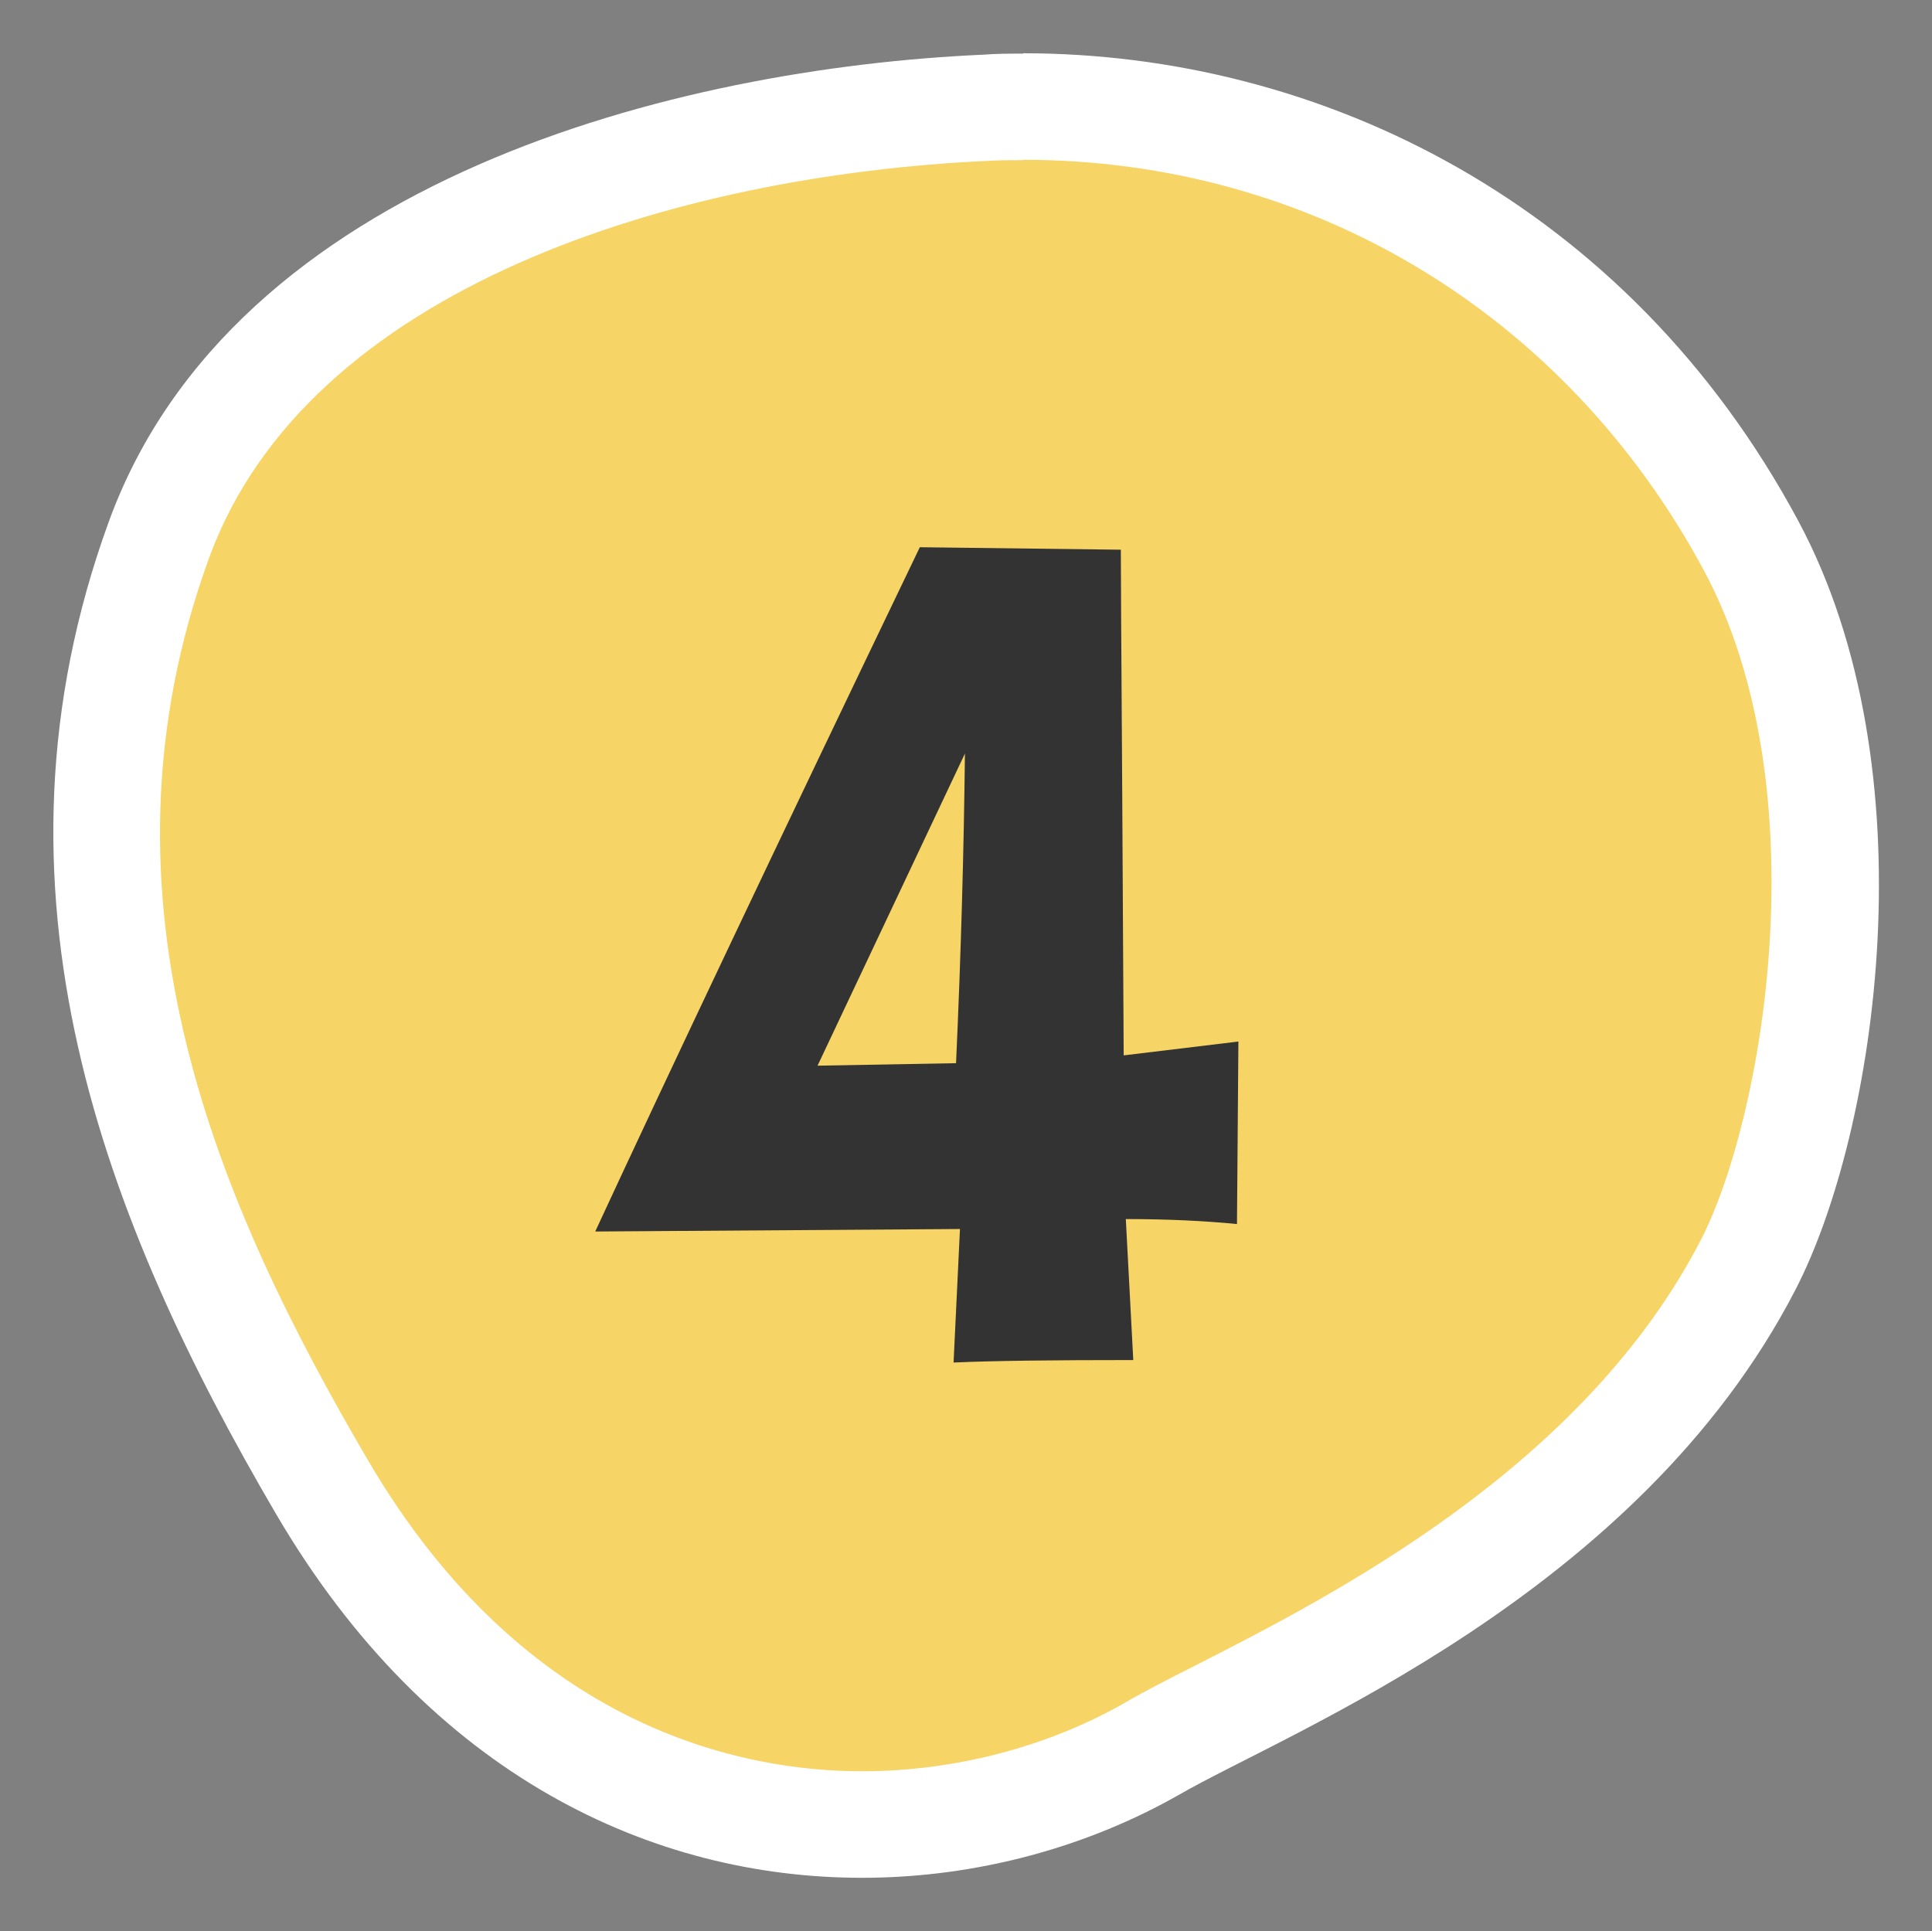 <?xml version="1.0" encoding="UTF-8"?>
<svg id="_レイヤー_2" data-name="レイヤー 2" xmlns="http://www.w3.org/2000/svg" viewBox="0 0 54.4 54.38">
  <rect x="0" y="0" width="54.4" height="54.38" fill="#808080" stroke="none"/>
  <defs>
    <style>
      .cls-1 {
        fill: #f6d465;
        fill-rule: evenodd;
      }

      .cls-1, .cls-2, .cls-3 {
        stroke-width: 0px;
      }

      .cls-2 {
        fill: #333;
      }

      .cls-3 {
        fill: #fff;
      }
    </style>
  </defs>
  <g id="_文字" data-name="文字">
    <g>
      <g>
        <path class="cls-1" d="m24.26,51.38c-3.6,0-10.36-1.23-15.2-9.51C4.7,34.42.75,25.43,4.47,15.21,7.5,6.87,18.48,3.45,27.75,3.02c.35-.02.71-.02,1.06-.02,8.67,0,16.33,4.62,20.49,12.37,3.4,6.34,2.11,16-.08,20.25-3.54,6.86-10.91,10.61-14.87,12.62-.77.39-1.42.72-1.9,1-2.41,1.38-5.32,2.15-8.19,2.15Z"/>
        <path class="cls-3" d="m28.81,4.5c8.11,0,15.28,4.33,19.17,11.57,3.27,6.09,1.7,15.37-.09,18.85-3.32,6.43-10.41,10.03-14.21,11.97-.77.39-1.44.73-1.97,1.04-2.19,1.26-4.83,1.95-7.44,1.95-3.28,0-9.45-1.14-13.91-8.76-4.18-7.14-7.98-15.75-4.48-25.39,2.78-7.65,13.16-10.8,21.94-11.2.33-.02.66-.02.99-.02m0-3c-.38,0-.75,0-1.13.03C19.13,1.92,6.57,5.03,3.06,14.7c-3.77,10.36-.11,19.7,4.71,27.93,4.35,7.43,10.66,10.25,16.5,10.25,3.27,0,6.39-.89,8.93-2.34,3.09-1.78,12.92-5.62,17.36-14.23,2.3-4.46,3.83-14.65.07-21.65C45.82,5.7,37.16,1.5,28.81,1.5h0Z"/>
      </g>
      <path class="cls-2" d="m34.87,29.34l-.04,5.13c-.91-.09-1.96-.14-3.13-.14l.21,3.97c-2.27,0-3.96.02-5.06.07l.18-3.76-10.27.07c2.02-4.36,5.06-10.78,9.14-19.27l5.66.07c0,.28.01,2.62.04,7.03l.04,7.21,3.23-.39Zm-7.7-8.12l-4.15,8.79,3.9-.07c.14-3.09.22-6,.25-8.72Z"/>
    </g>
  </g>
</svg>